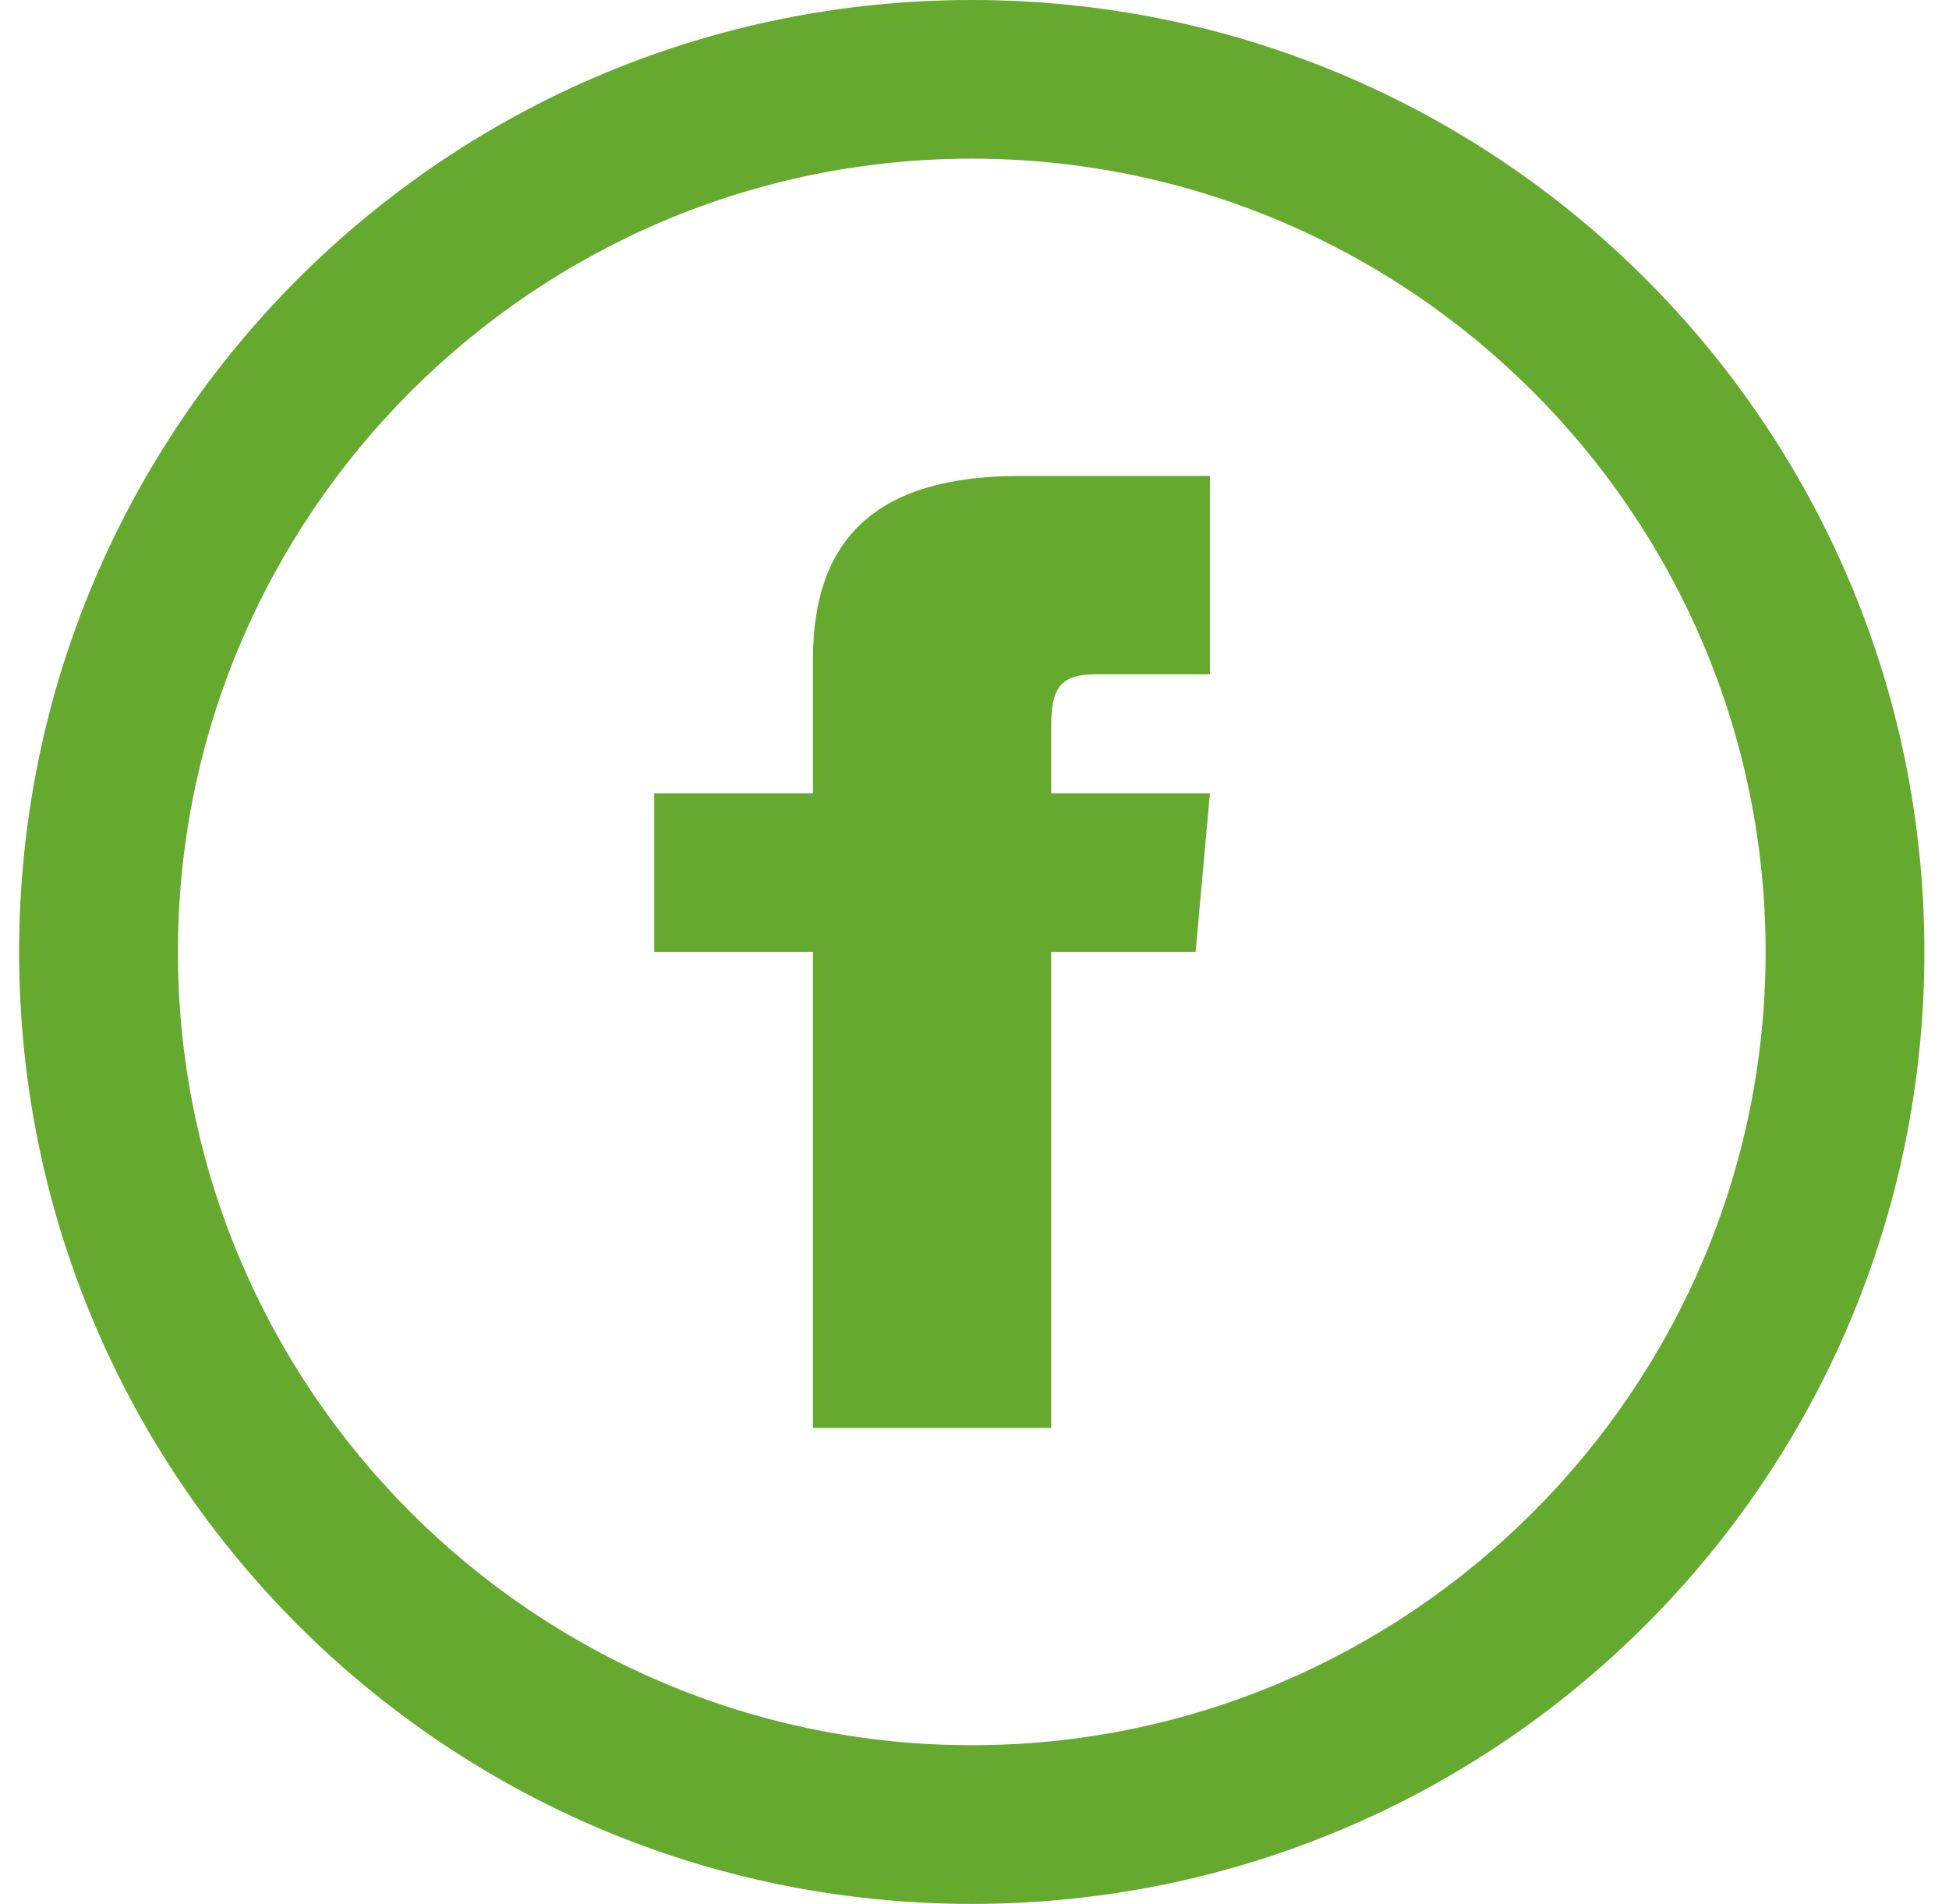 <svg width="43" height="42" viewBox="0 0 43 42" fill="none" xmlns="http://www.w3.org/2000/svg">
<path d="M21.439 3.5C31.09 3.5 38.954 11.357 38.954 21C38.954 30.642 31.09 38.5 21.439 38.5C11.789 38.5 3.925 30.642 3.925 21C3.925 11.357 11.789 3.5 21.439 3.5ZM21.439 0C9.827 0 0.422 9.398 0.422 21C0.422 32.602 9.827 42 21.439 42C33.052 42 42.457 32.602 42.457 21C42.457 9.398 33.052 0 21.439 0ZM17.936 17.5H14.434V21H17.936V31.5H23.191V21H26.378L26.694 17.5H23.191V16.047C23.191 15.207 23.366 14.875 24.172 14.875H26.694V10.5H22.49C19.338 10.5 17.936 11.883 17.936 14.543V17.5Z" fill="#65A92F"/>
</svg>
